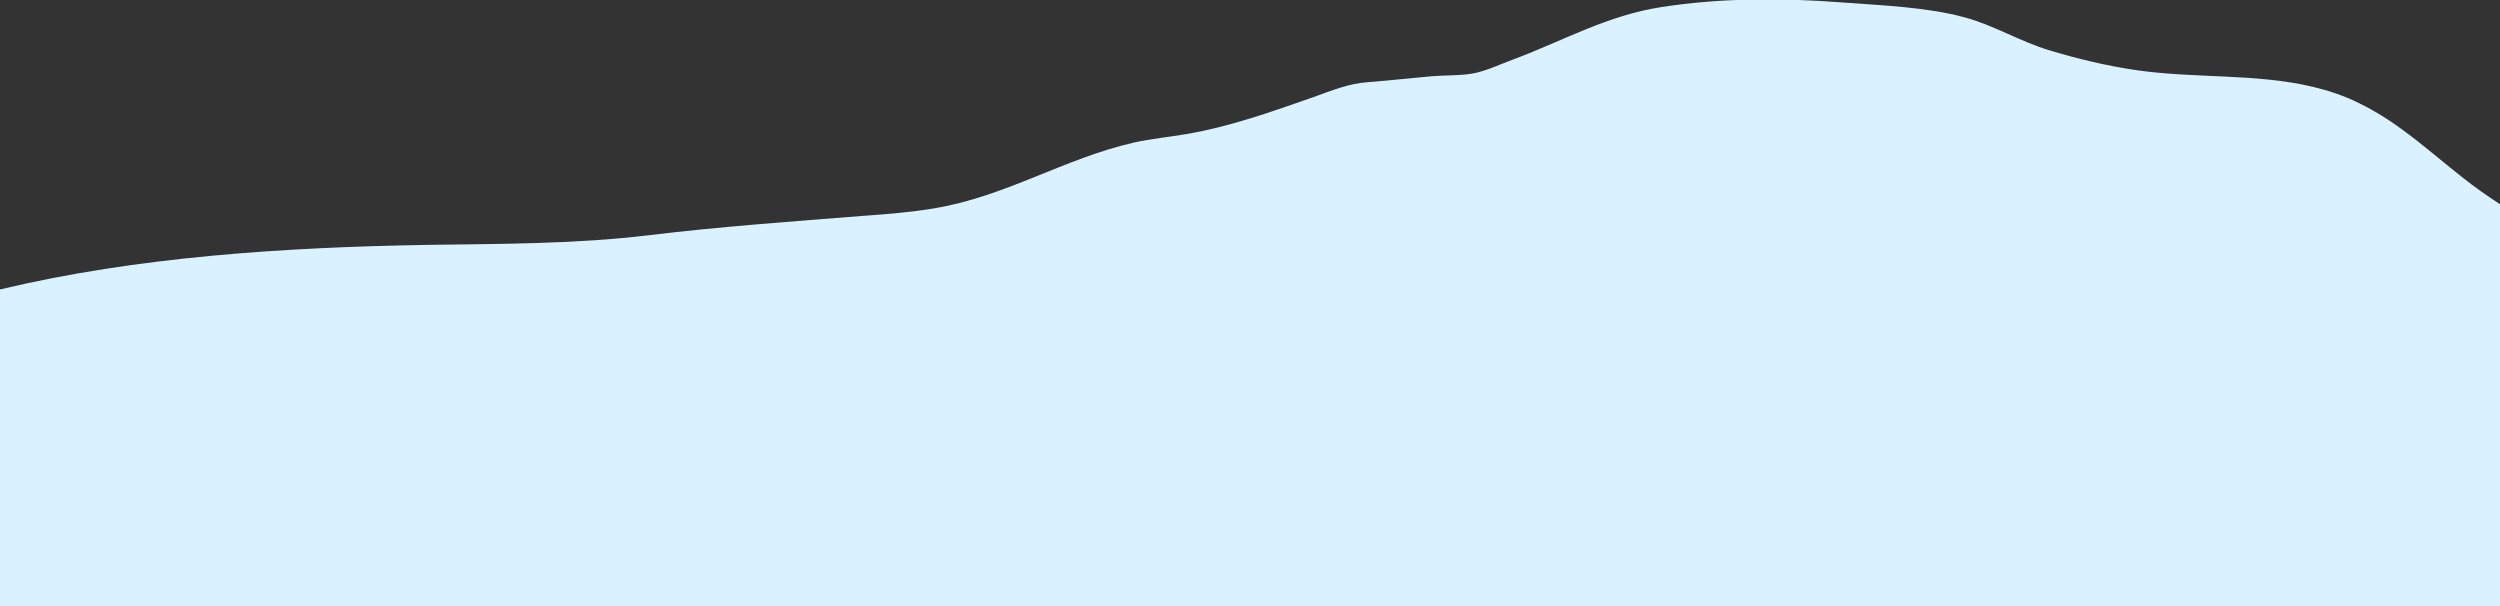 <?xml version="1.0" encoding="UTF-8"?> <svg xmlns="http://www.w3.org/2000/svg" id="Layer_1" data-name="Layer 1" width="928" height="225" viewBox="0 0 928 225"><rect x="0" y="0" width="928" height="225" fill="#333333" stroke="none"/><defs><style> .cls-1 { fill: #daf2ff; } </style></defs><path class="cls-1" d="M0,107.5v117.5h928V75.8c-4.8-3.1-9.5-6.4-14-10-12.3-9.6-23.5-20.3-38.3-27.5-5.6-2.8-11.4-4.7-17.3-6.1-21.1-5-43.8-3-65.7-6.2-10.9-1.6-21.6-4.2-31.9-7.3-11-3.3-20.8-9.4-31.7-12.3-14.1-3.8-30.8-4.4-45.4-5.5-22.2-1.7-44.8-1.7-66.8,1.7-20.3,3.1-36.3,12.4-55,19.4-5,1.8-10.6,4.6-15.9,5.4-4.6.7-9.7.5-14.5.9-7.9.7-15.9,1.6-23.7,2.2-7.2.5-13.4,3.1-20.1,5.5-15.5,5.4-30.9,11-47.5,13.8-6.4,1.1-12.9,1.7-19.2,3.1-26.3,6-47.6,20.1-74.6,24.5-8.5,1.4-17.1,2.1-25.6,2.7-26.6,2.1-53.3,4-79.8,7.2-27.2,3.3-54.9,3.2-82.3,3.6-53.3.9-107.7,4.4-158.5,16.5h-.2Z"></path></svg> 